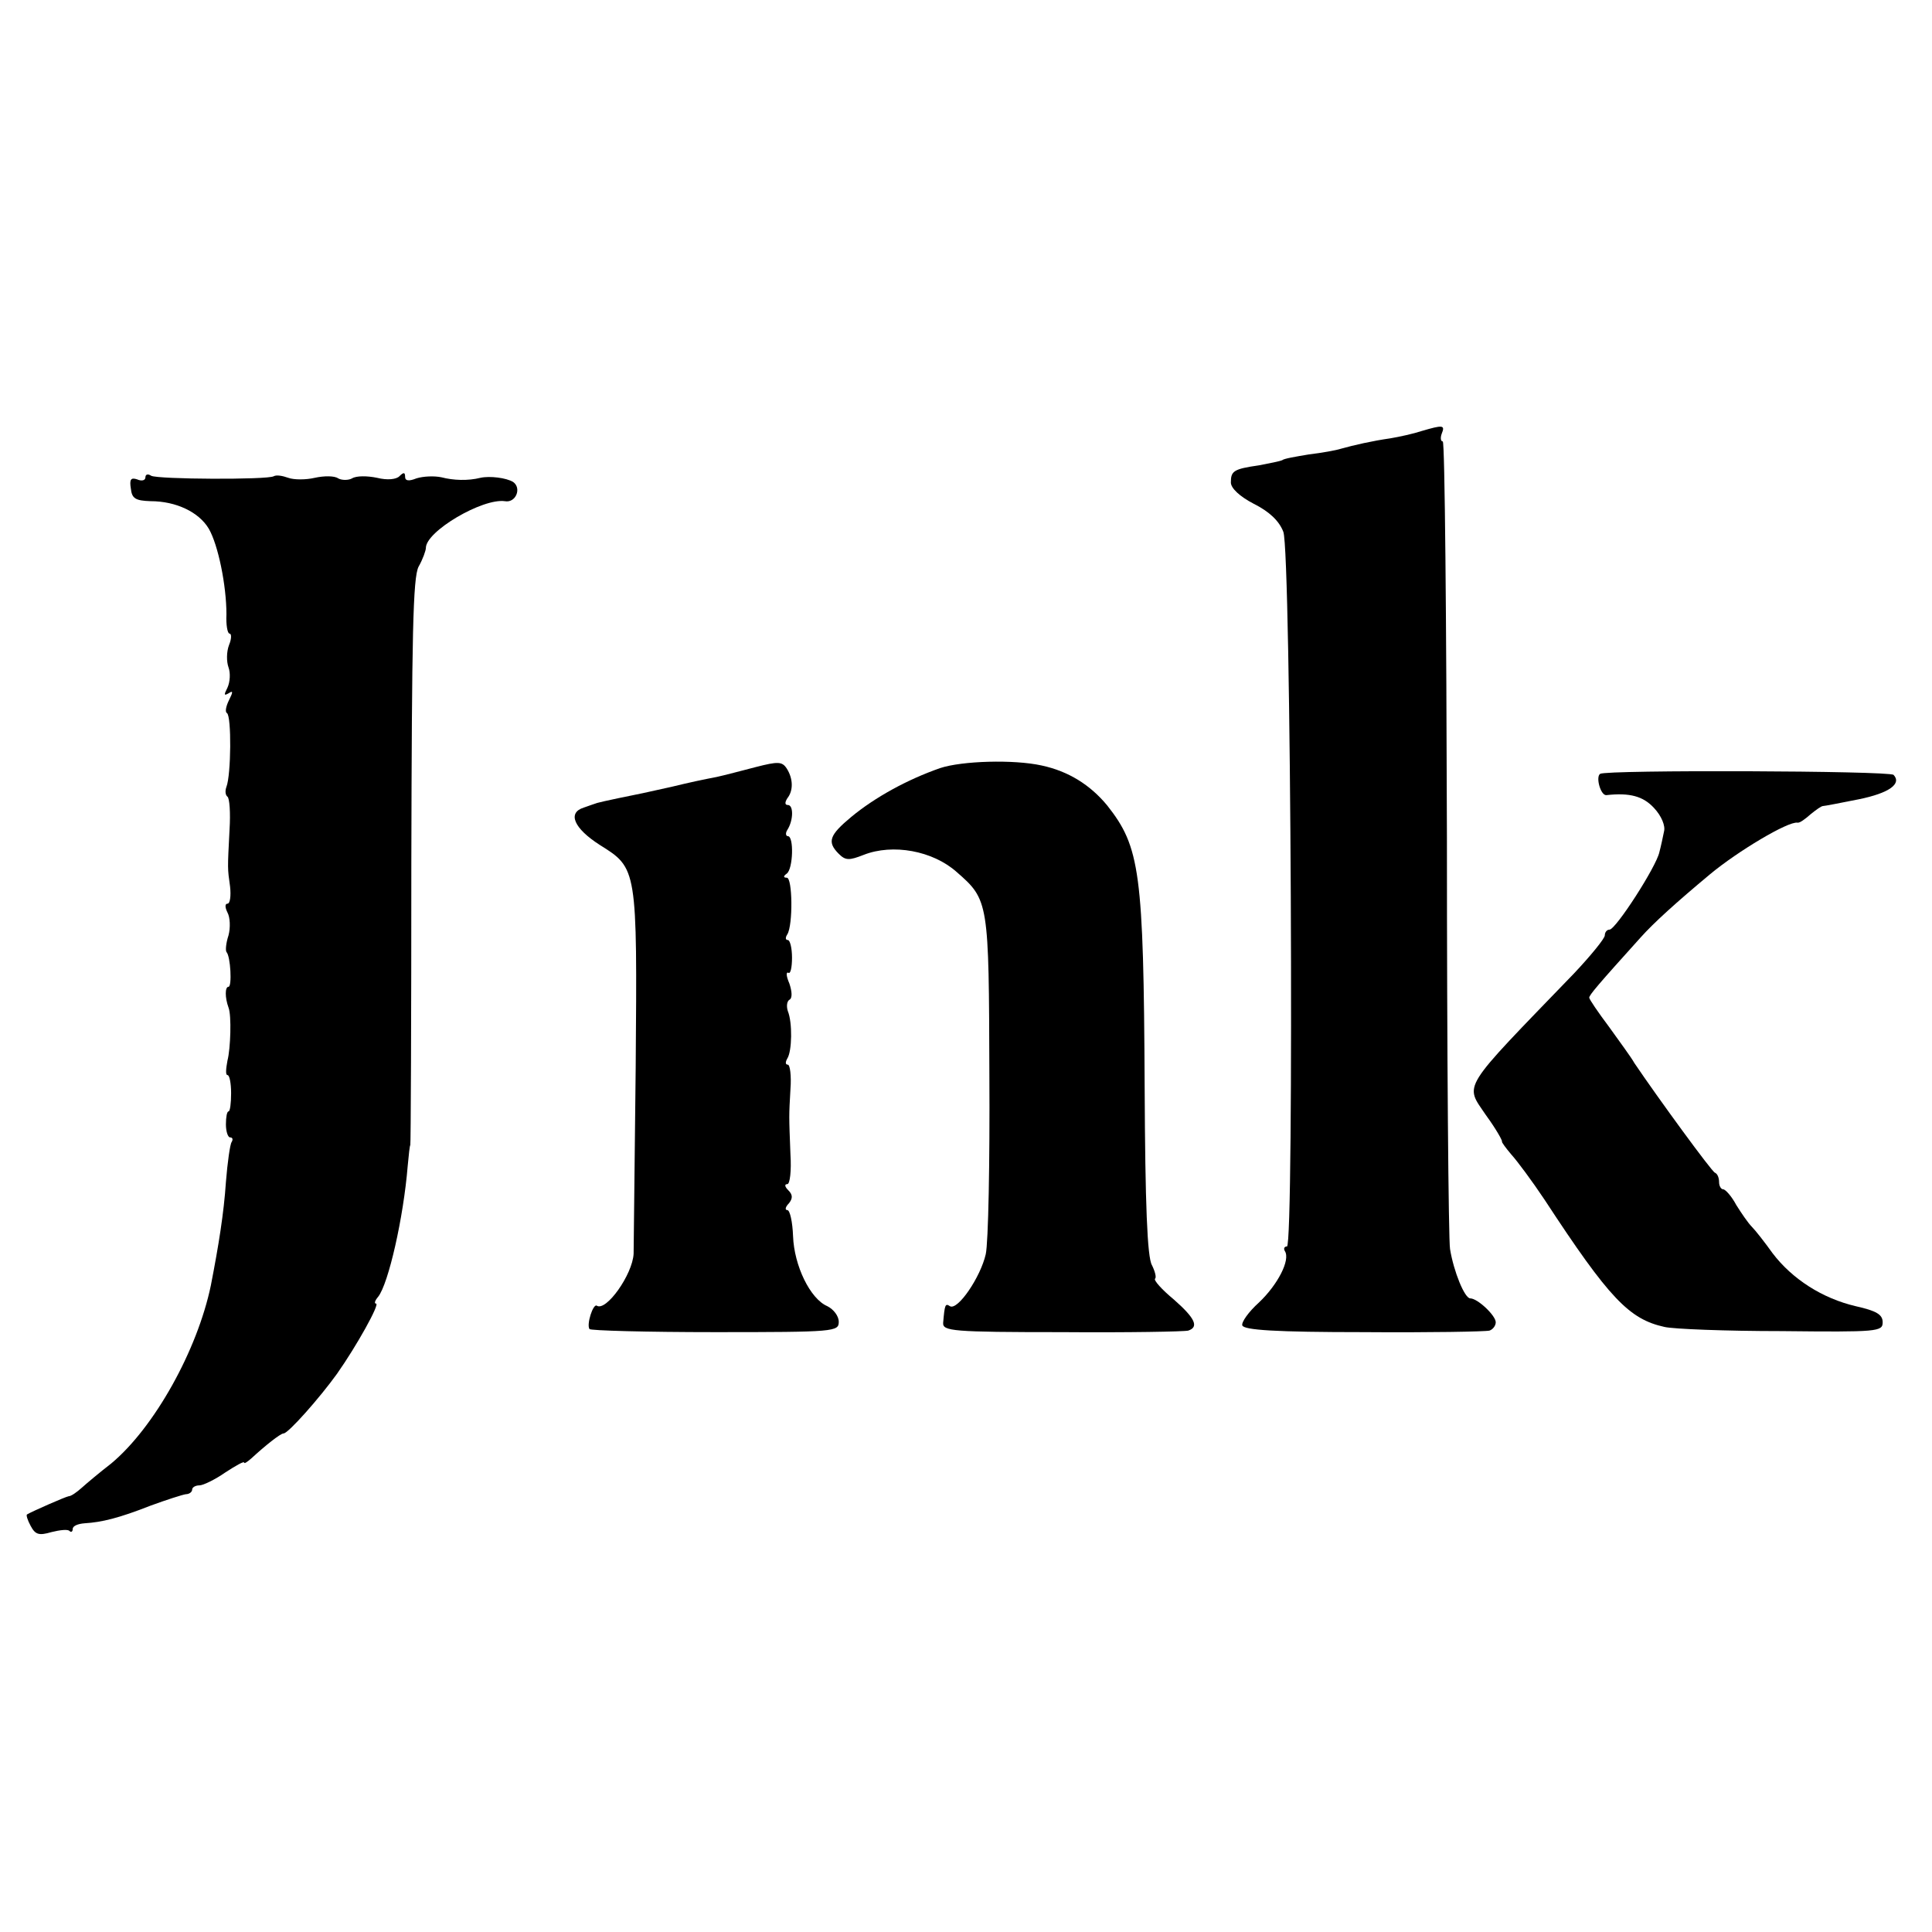 <?xml version="1.0" standalone="no"?>
<!DOCTYPE svg PUBLIC "-//W3C//DTD SVG 20010904//EN"
 "http://www.w3.org/TR/2001/REC-SVG-20010904/DTD/svg10.dtd">
<svg version="1.0" xmlns="http://www.w3.org/2000/svg"
 width="372pt" height="372pt" viewBox="0 0 372 372"
 preserveAspectRatio="xMidYMid meet">
<g transform="translate(0,372) scale(0.1,-0.1)"
fill="#000000" stroke="none">
<path d="M2737 2890 c-15 -5 -42 -11 -60 -14 -35 -5 -70 -13 -95 -20 -9 -3
-37 -8 -62 -11 -24 -4 -48 -8 -51 -11 -4 -2 -24 -6 -45 -10 -49 -7 -54 -11
-54 -33 0 -11 17 -27 44 -41 30 -15 49 -33 57 -54 15 -37 21 -1376 7 -1376 -5
0 -7 -4 -4 -9 11 -17 -14 -65 -50 -99 -20 -18 -34 -38 -32 -44 3 -9 64 -13
234 -13 126 -1 235 1 242 3 6 2 12 9 12 16 0 13 -35 46 -49 46 -11 0 -32 52
-39 95 -3 17 -6 373 -6 793 -1 419 -4 762 -8 762 -4 0 -5 7 -2 15 7 17 2 17
-39 5z"/>
<path d="M280 2801 c0 -6 -7 -8 -16 -4 -12 4 -15 0 -12 -18 2 -19 9 -23 38
-24 49 0 93 -21 112 -53 18 -31 34 -109 34 -165 -1 -20 2 -37 6 -37 4 0 4 -10
-1 -22 -5 -13 -5 -32 -1 -43 4 -11 3 -28 -2 -39 -7 -14 -7 -16 2 -11 9 6 9 3
1 -13 -6 -12 -8 -23 -4 -25 9 -6 8 -119 -1 -142 -3 -8 -2 -16 2 -19 4 -3 6
-31 4 -63 -4 -78 -4 -74 1 -110 2 -18 0 -33 -5 -33 -5 0 -5 -7 0 -17 5 -9 6
-29 2 -44 -5 -15 -6 -29 -4 -32 8 -8 11 -67 4 -67 -7 0 -7 -21 0 -40 6 -15 4
-79 -2 -102 -3 -16 -4 -28 0 -28 4 0 7 -16 7 -35 0 -19 -2 -35 -5 -35 -3 0 -5
-11 -5 -25 0 -14 4 -25 8 -25 5 0 6 -4 3 -9 -3 -4 -8 -39 -11 -77 -4 -60 -14
-122 -29 -199 -26 -125 -109 -274 -192 -343 -22 -17 -47 -38 -57 -47 -9 -8
-20 -16 -25 -16 -6 -1 -70 -29 -80 -35 -2 -1 1 -11 7 -22 9 -17 16 -19 40 -12
16 4 32 6 35 2 3 -3 6 -1 6 4 0 6 10 10 23 11 33 2 66 10 127 34 30 11 61 21
68 22 6 0 12 4 12 9 0 4 6 8 14 8 7 0 30 11 50 25 20 13 36 22 36 19 0 -3 6 1
14 8 26 24 56 48 62 48 9 0 70 69 103 115 38 54 83 135 75 135 -4 0 -2 6 4 13
20 25 49 153 57 252 2 22 4 40 5 40 1 0 2 245 2 544 1 438 3 549 14 570 8 14
14 31 14 36 0 32 109 96 152 90 21 -4 33 25 16 37 -13 8 -45 12 -63 8 -24 -6
-52 -5 -75 1 -14 3 -35 2 -48 -2 -15 -6 -22 -5 -22 3 0 9 -3 9 -11 1 -6 -6
-23 -8 -43 -3 -19 4 -40 4 -48 -1 -7 -4 -20 -4 -27 0 -7 5 -27 5 -45 1 -17 -4
-40 -4 -51 0 -11 4 -23 6 -28 3 -12 -7 -224 -6 -236 1 -6 4 -11 3 -11 -3z"/>
<path d="M1455 2243 c-27 -7 -61 -16 -75 -19 -26 -5 -50 -10 -87 -19 -44 -10
-68 -15 -103 -22 -19 -4 -37 -8 -40 -9 -3 -1 -15 -5 -26 -9 -32 -10 -19 -40
31 -72 72 -45 72 -44 69 -428 -2 -187 -4 -349 -4 -359 -2 -40 -53 -112 -71
-100 -7 4 -20 -36 -14 -45 1 -3 110 -6 242 -6 231 0 238 1 238 20 0 11 -10 24
-22 30 -33 14 -64 78 -66 135 -1 27 -6 50 -11 50 -5 0 -4 6 3 13 8 10 7 17 -1
25 -7 7 -8 12 -2 12 5 0 8 26 6 57 -3 78 -3 72 0 126 2 26 -1 47 -5 47 -5 0
-5 5 -1 12 9 14 10 69 1 91 -3 9 -2 19 3 22 6 3 5 16 0 31 -6 14 -7 23 -2 21
4 -3 7 10 7 29 0 19 -4 34 -8 34 -5 0 -5 5 -1 11 11 18 10 109 -1 109 -7 0 -7
3 0 8 12 9 14 72 2 72 -4 0 -5 6 -1 12 12 19 12 48 1 48 -6 0 -6 5 -1 13 12
15 11 38 -1 57 -9 14 -17 14 -60 3z"/>
<path d="M1810 2241 c-63 -22 -125 -56 -171 -94 -42 -35 -47 -48 -24 -71 13
-13 20 -13 48 -2 56 22 133 8 179 -33 62 -54 62 -57 63 -391 1 -168 -2 -323
-7 -345 -10 -44 -54 -109 -69 -100 -9 6 -10 3 -13 -32 -1 -16 17 -18 229 -18
127 -1 236 1 243 3 21 7 13 24 -28 60 -23 19 -39 37 -36 40 3 2 0 14 -6 26 -9
15 -13 118 -14 342 -2 416 -9 463 -72 543 -33 40 -75 66 -126 77 -54 12 -154
9 -196 -5z"/>
<path d="M3081 2230 c-9 -6 1 -42 12 -41 45 5 71 -2 92 -25 14 -15 22 -34 19
-45 -2 -10 -6 -29 -9 -40 -6 -28 -84 -149 -96 -149 -5 0 -9 -5 -9 -11 0 -6
-27 -39 -59 -73 -221 -229 -211 -212 -170 -273 19 -26 32 -49 31 -51 -1 -1 7
-12 18 -25 11 -12 40 -51 64 -87 125 -191 163 -230 231 -245 17 -4 118 -8 225
-8 186 -2 195 -1 195 17 0 15 -12 22 -52 31 -64 15 -122 52 -160 102 -15 21
-33 44 -40 51 -7 7 -20 26 -30 42 -9 17 -21 30 -25 30 -4 0 -8 6 -8 14 0 8 -3
16 -8 18 -6 2 -109 143 -155 211 -6 11 -29 42 -49 70 -21 28 -38 53 -38 56 0
5 16 24 99 116 25 28 68 67 134 122 53 44 150 102 168 99 4 -1 15 7 25 16 11
9 21 16 24 16 3 0 34 6 69 13 59 12 83 30 67 47 -8 8 -553 10 -565 2z"/>
</g>
</svg>
